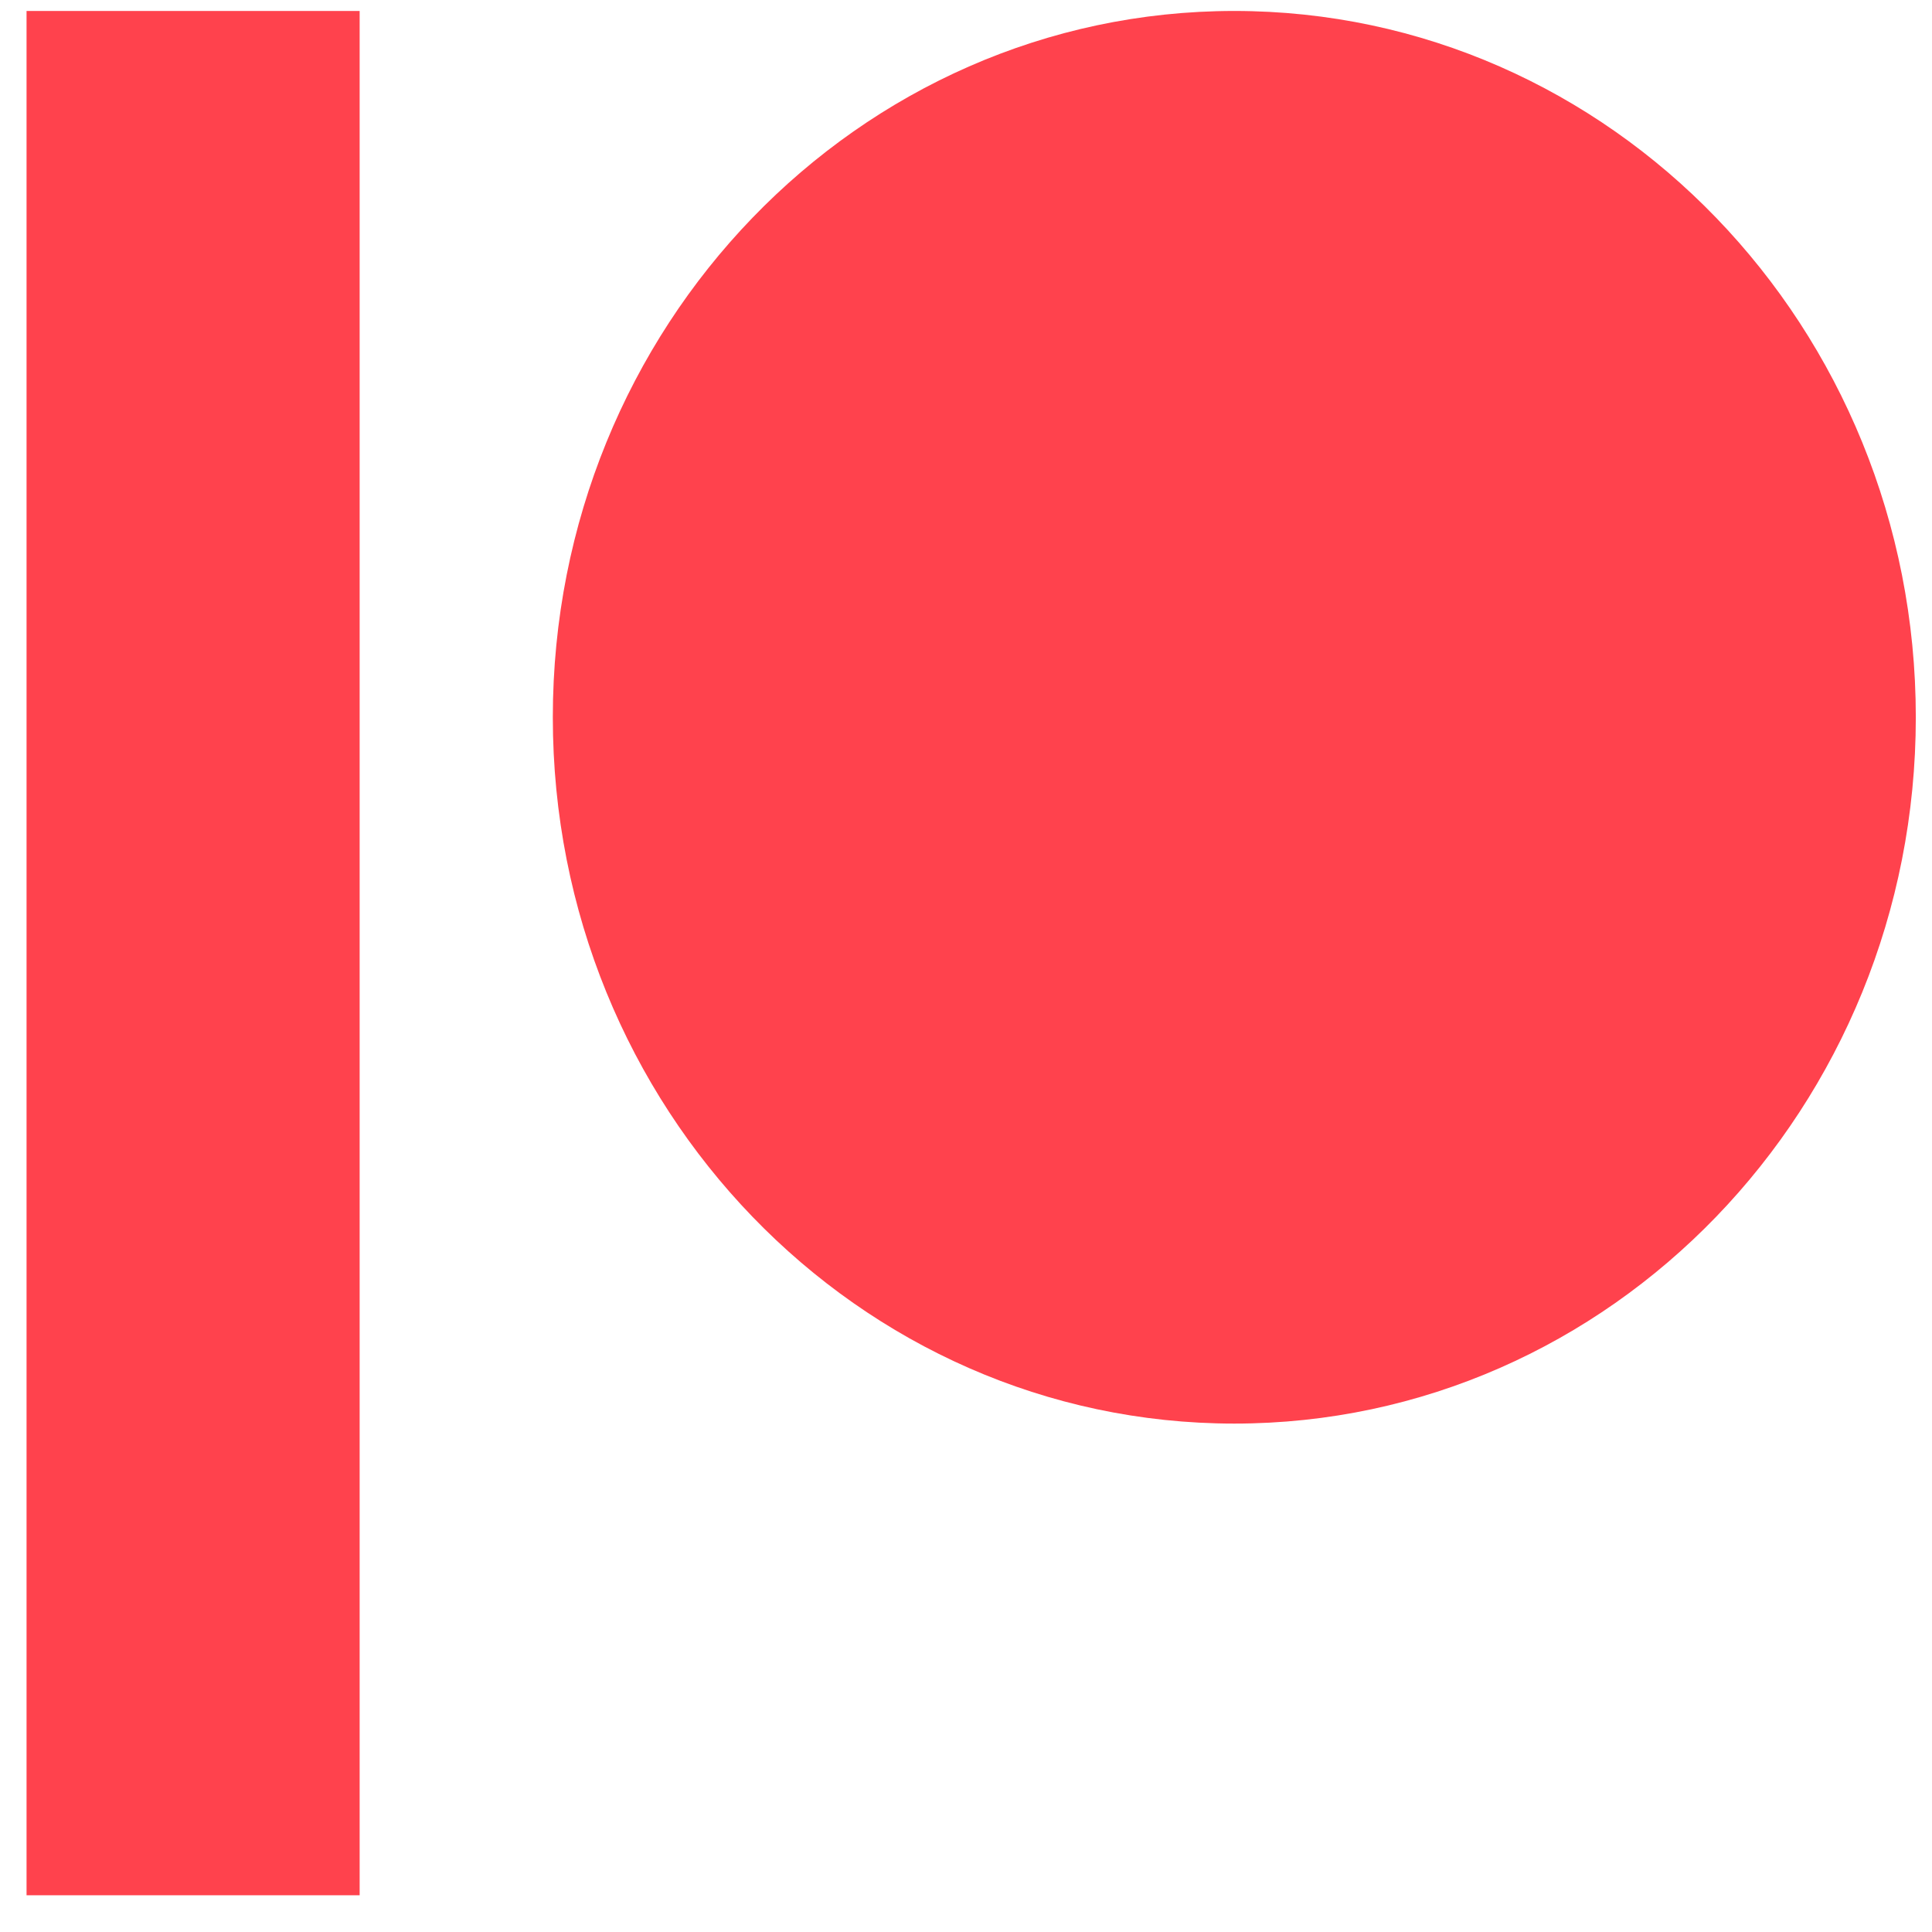 <svg width="58" height="58" viewBox="0 0 58 58" fill="none" xmlns="http://www.w3.org/2000/svg">
<g clip-path="url(#clip0_191_28)">
<path d="M10.797 0.329V56.897H0.797V0.329H10.797ZM37.055 0.329C48.354 0.329 57.514 9.822 57.514 21.533C57.514 33.244 48.354 42.737 37.055 42.737C25.756 42.737 16.596 33.244 16.596 21.533C16.596 9.822 25.756 0.329 37.055 0.329Z" fill="#FF424D"/>
</g>
<defs>
<clipPath id="clip0_191_28">
<rect width="56.717" height="56.717" fill="white" transform="translate(0.797 0.329)"/>
</clipPath>
</defs>
</svg>
